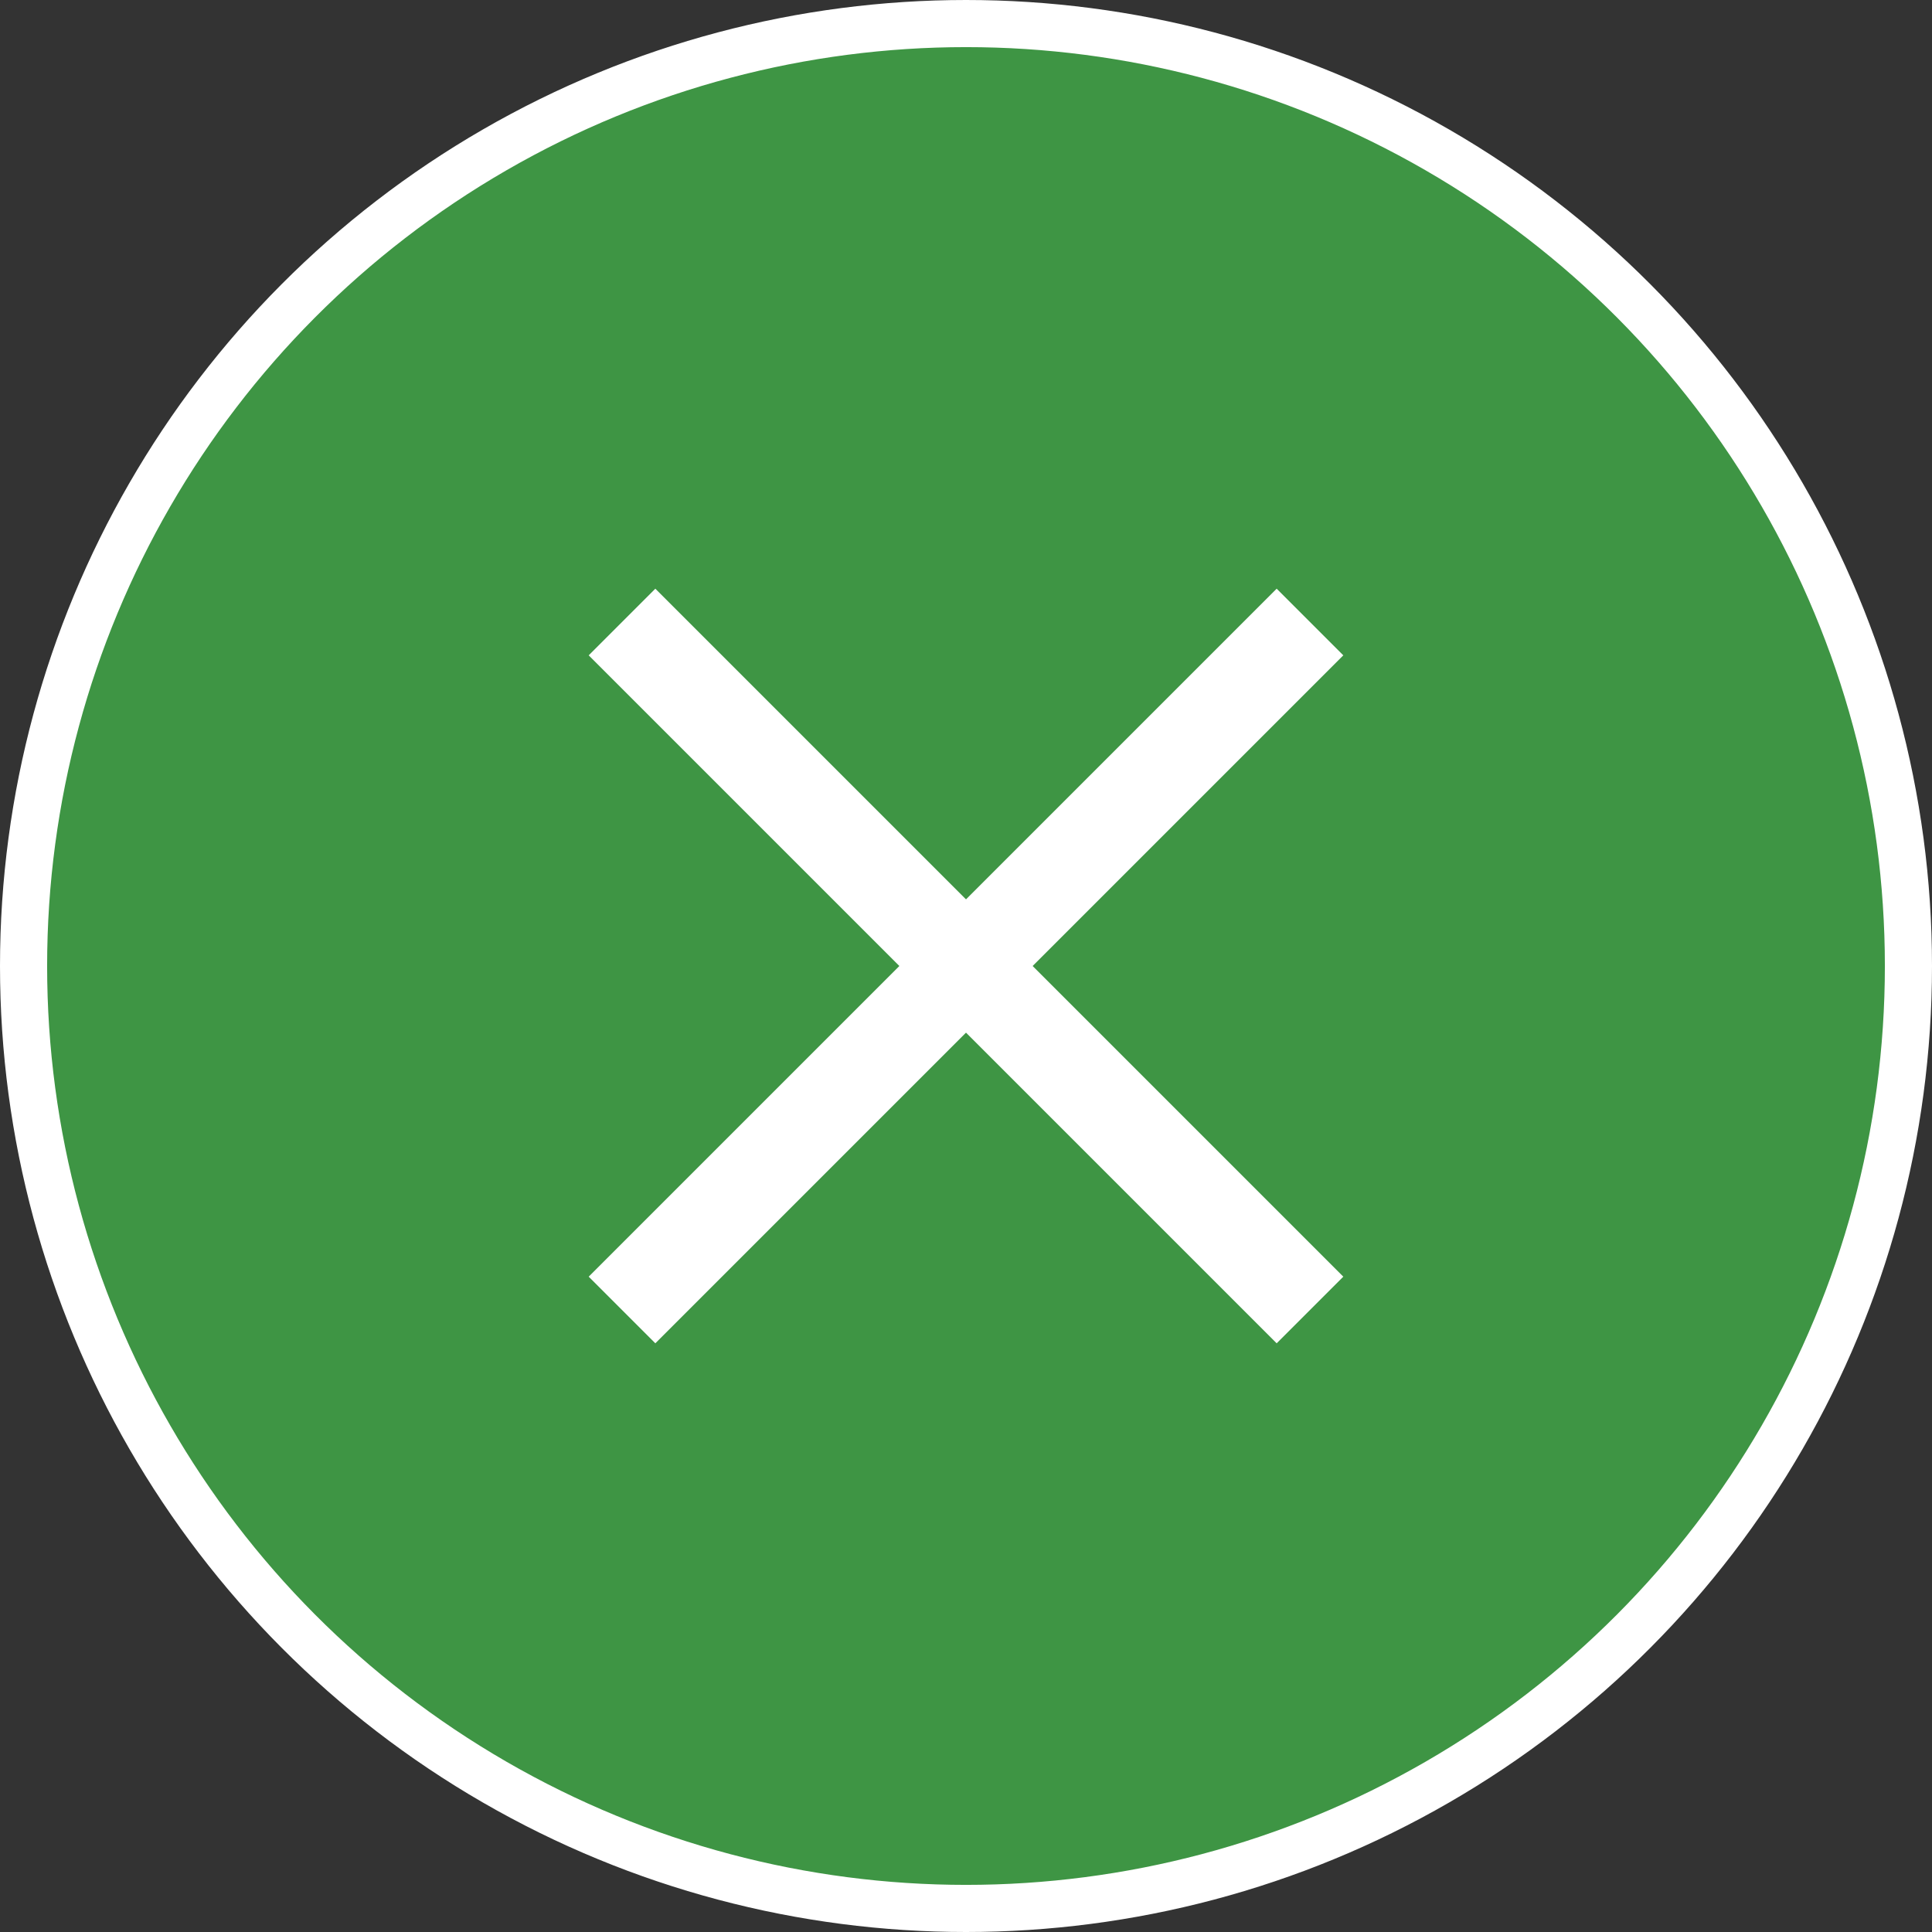 <?xml version="1.0" encoding="utf-8"?>
<!-- Generator: Adobe Illustrator 19.2.1, SVG Export Plug-In . SVG Version: 6.00 Build 0)  -->
<!DOCTYPE svg PUBLIC "-//W3C//DTD SVG 1.0//EN" "http://www.w3.org/TR/2001/REC-SVG-20010904/DTD/svg10.dtd">
<svg version="1.0" id="Layer_1" xmlns="http://www.w3.org/2000/svg" xmlns:xlink="http://www.w3.org/1999/xlink" x="0px" y="0px"
	 viewBox="0 0 41 41" enable-background="new 0 0 41 41" xml:space="preserve">
<rect x="0" y="0" width="41" height="41" fill="#333333" stroke="none"/>
<g>
	<g enable-background="new    ">
		<g>
			<defs>
				<rect id="SVGID_1_" x="-9" y="-7" width="59" height="49"/>
			</defs>
			<clipPath id="SVGID_2_">
				<use xlink:href="#SVGID_1_"  overflow="visible"/>
			</clipPath>
			<path clip-path="url(#SVGID_2_)" fill="#3E9544" d="M20.5,40.5c11,0,20-9,20-20s-9-20-20-20s-20,9-20,20S9.5,40.5,20.5,40.5"/>
			<circle clip-path="url(#SVGID_2_)" fill="none" stroke="#FFFFFF" cx="20.5" cy="20.5" r="20"/>
		</g>
	</g>
	<g enable-background="new    ">
		<g>
			<defs>
				<rect id="SVGID_3_" x="3.5" y="5.5" width="33.9" height="23.9"/>
			</defs>
			<clipPath id="SVGID_4_">
				<use xlink:href="#SVGID_3_"  overflow="visible"/>
			</clipPath>
			<line clip-path="url(#SVGID_4_)" fill="none" stroke="#FFFFFF" stroke-width="2" x1="13.2" y1="13.2" x2="27.8" y2="27.8"/>
		</g>
	</g>
	<g enable-background="new    ">
		<g>
			<defs>
				<rect id="SVGID_5_" x="5.5" y="3.5" width="23.9" height="33.9"/>
			</defs>
			<clipPath id="SVGID_6_">
				<use xlink:href="#SVGID_5_"  overflow="visible"/>
			</clipPath>
			<line clip-path="url(#SVGID_6_)" fill="none" stroke="#FFFFFF" stroke-width="2" x1="13.2" y1="27.8" x2="27.8" y2="13.2"/>
		</g>
	</g>
</g>
</svg>
